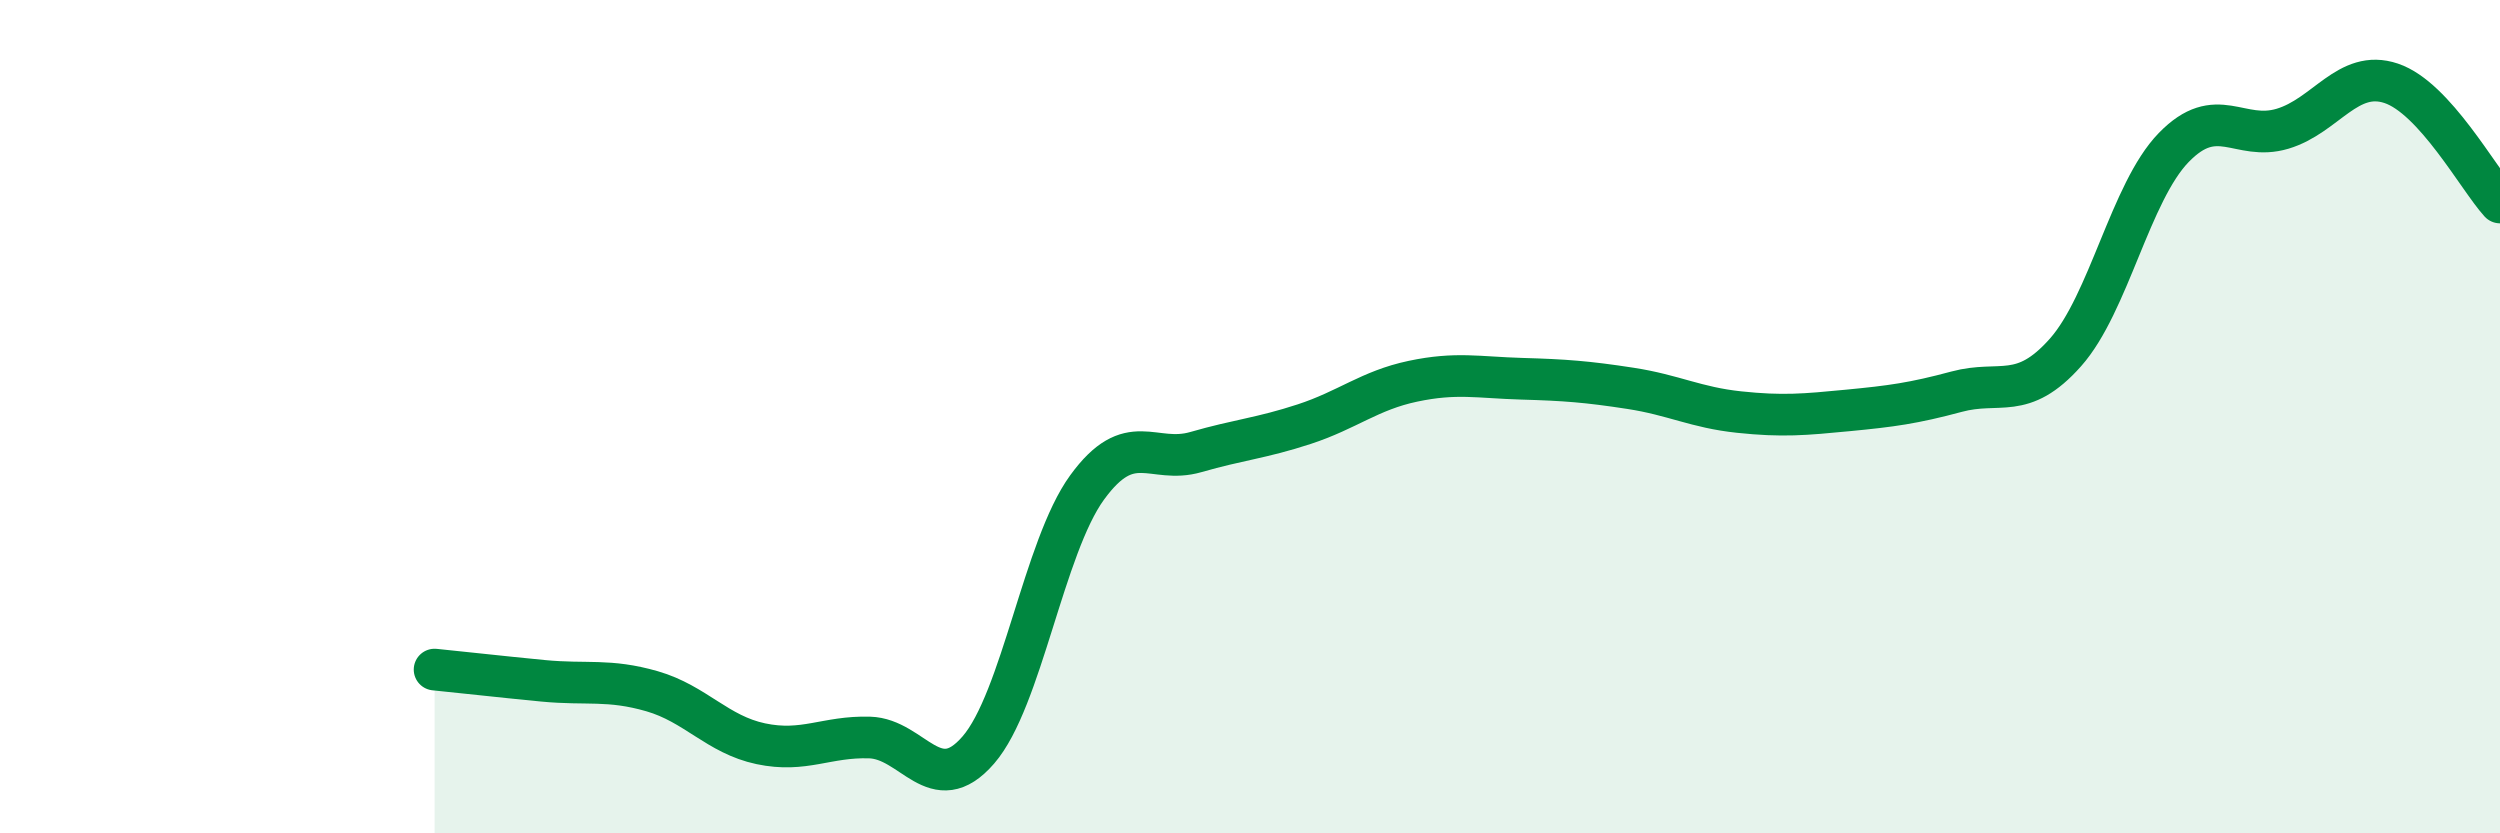 
    <svg width="60" height="20" viewBox="0 0 60 20" xmlns="http://www.w3.org/2000/svg">
      <path
        d="M 10.43,16.07 C 10.95,16.12 12,16.24 13.04,16.34 C 14.08,16.44 14.61,16.29 15.65,16.59 C 16.69,16.89 17.22,17.63 18.26,17.85 C 19.3,18.07 19.83,17.67 20.87,17.7 C 21.91,17.73 22.44,19.2 23.48,18 C 24.52,16.8 25.05,13.13 26.09,11.7 C 27.13,10.27 27.66,11.15 28.7,10.85 C 29.74,10.55 30.26,10.52 31.3,10.18 C 32.34,9.84 32.87,9.37 33.91,9.15 C 34.95,8.93 35.48,9.06 36.52,9.09 C 37.56,9.12 38.09,9.16 39.13,9.32 C 40.17,9.48 40.7,9.78 41.74,9.89 C 42.78,10 43.31,9.95 44.35,9.85 C 45.39,9.75 45.92,9.68 46.96,9.4 C 48,9.12 48.53,9.63 49.57,8.46 C 50.61,7.29 51.13,4.61 52.17,3.54 C 53.21,2.47 53.74,3.4 54.78,3.09 C 55.82,2.78 56.35,1.65 57.39,2 C 58.43,2.35 59.48,4.29 60,4.86L60 20L10.43 20Z"
        fill="#008740"
        opacity="0.1"
        stroke-linecap="round"
        stroke-linejoin="round"
      />
      <path
        d="M 10.43,16.07 C 10.95,16.12 12,16.24 13.04,16.34 C 14.08,16.44 14.61,16.29 15.65,16.59 C 16.69,16.89 17.22,17.63 18.26,17.85 C 19.3,18.07 19.83,17.67 20.87,17.7 C 21.91,17.73 22.44,19.2 23.48,18 C 24.52,16.8 25.05,13.13 26.09,11.7 C 27.13,10.27 27.66,11.15 28.7,10.85 C 29.74,10.55 30.26,10.52 31.3,10.18 C 32.34,9.84 32.87,9.37 33.91,9.15 C 34.95,8.93 35.48,9.06 36.52,9.09 C 37.56,9.12 38.09,9.16 39.13,9.32 C 40.17,9.48 40.7,9.78 41.74,9.89 C 42.78,10 43.31,9.95 44.35,9.85 C 45.39,9.75 45.92,9.68 46.96,9.4 C 48,9.12 48.53,9.63 49.57,8.46 C 50.61,7.29 51.13,4.61 52.17,3.54 C 53.21,2.47 53.74,3.4 54.78,3.09 C 55.82,2.78 56.35,1.65 57.39,2 C 58.43,2.35 59.48,4.29 60,4.86"
        stroke="#008740"
        stroke-width="1"
        fill="none"
        stroke-linecap="round"
        stroke-linejoin="round"
      />
    </svg>
  